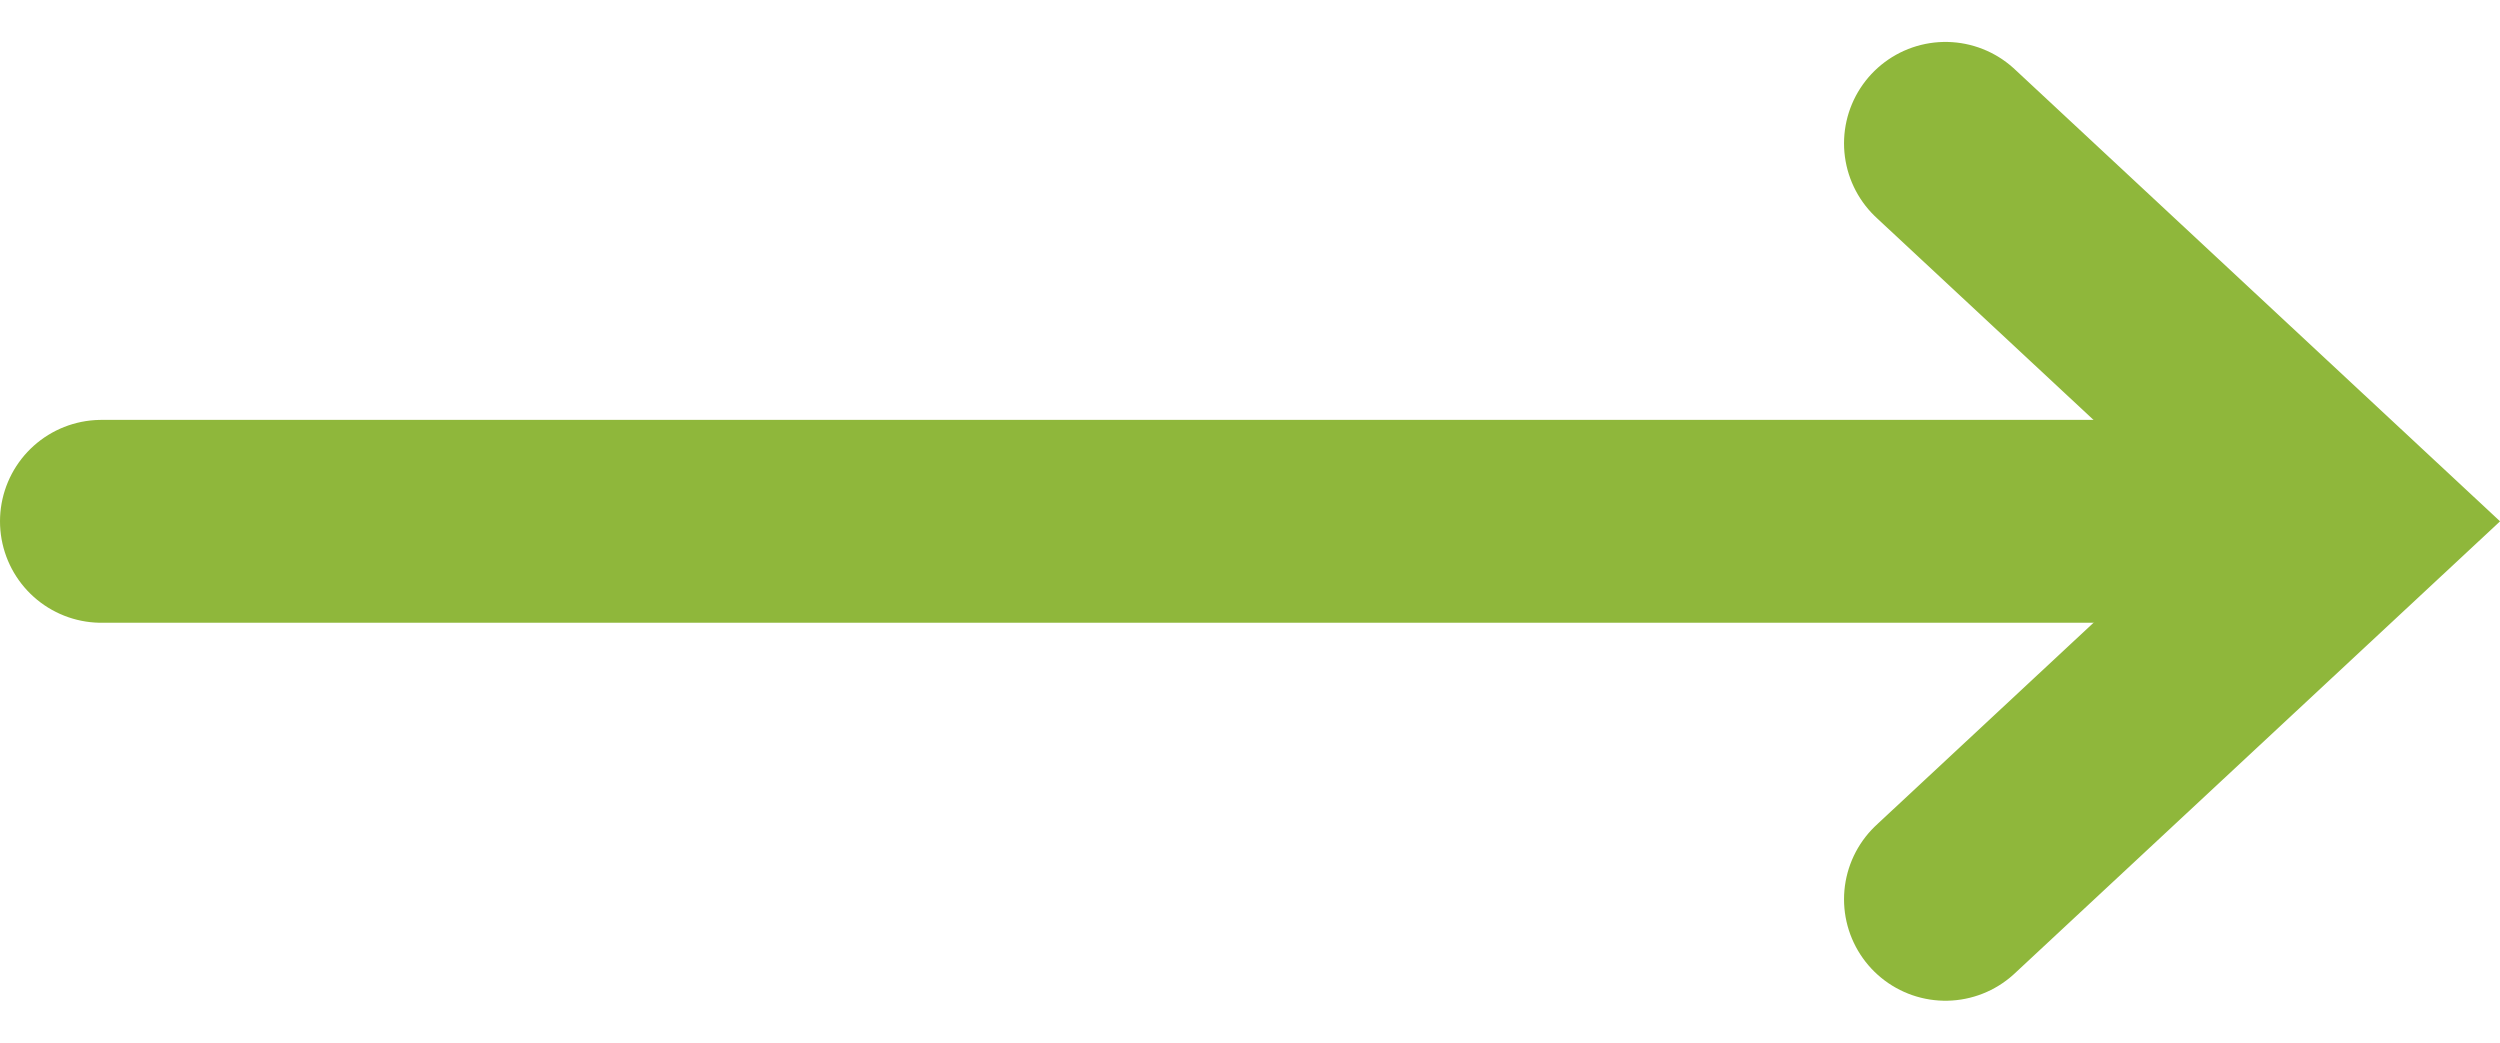 <svg xmlns="http://www.w3.org/2000/svg" width="36.968" height="15.418" viewBox="0 0 36.968 15.418">
  <g id="Groupe_15105" data-name="Groupe 15105" transform="translate(6163 15609.209)">
    <line id="Ligne_2527" data-name="Ligne 2527" x2="30.268" transform="translate(-6161.5 -15601.5)" fill="none" stroke="#8fb73b" stroke-linecap="round" stroke-width="3"/>
    <path id="Tracé_47400" data-name="Tracé 47400" d="M6,0,0,5.589l6,5.589" transform="translate(-6128.232 -15595.911) rotate(180)" fill="none" stroke="#8fb73b" stroke-linecap="round" stroke-width="3"/>
  </g>
</svg>
